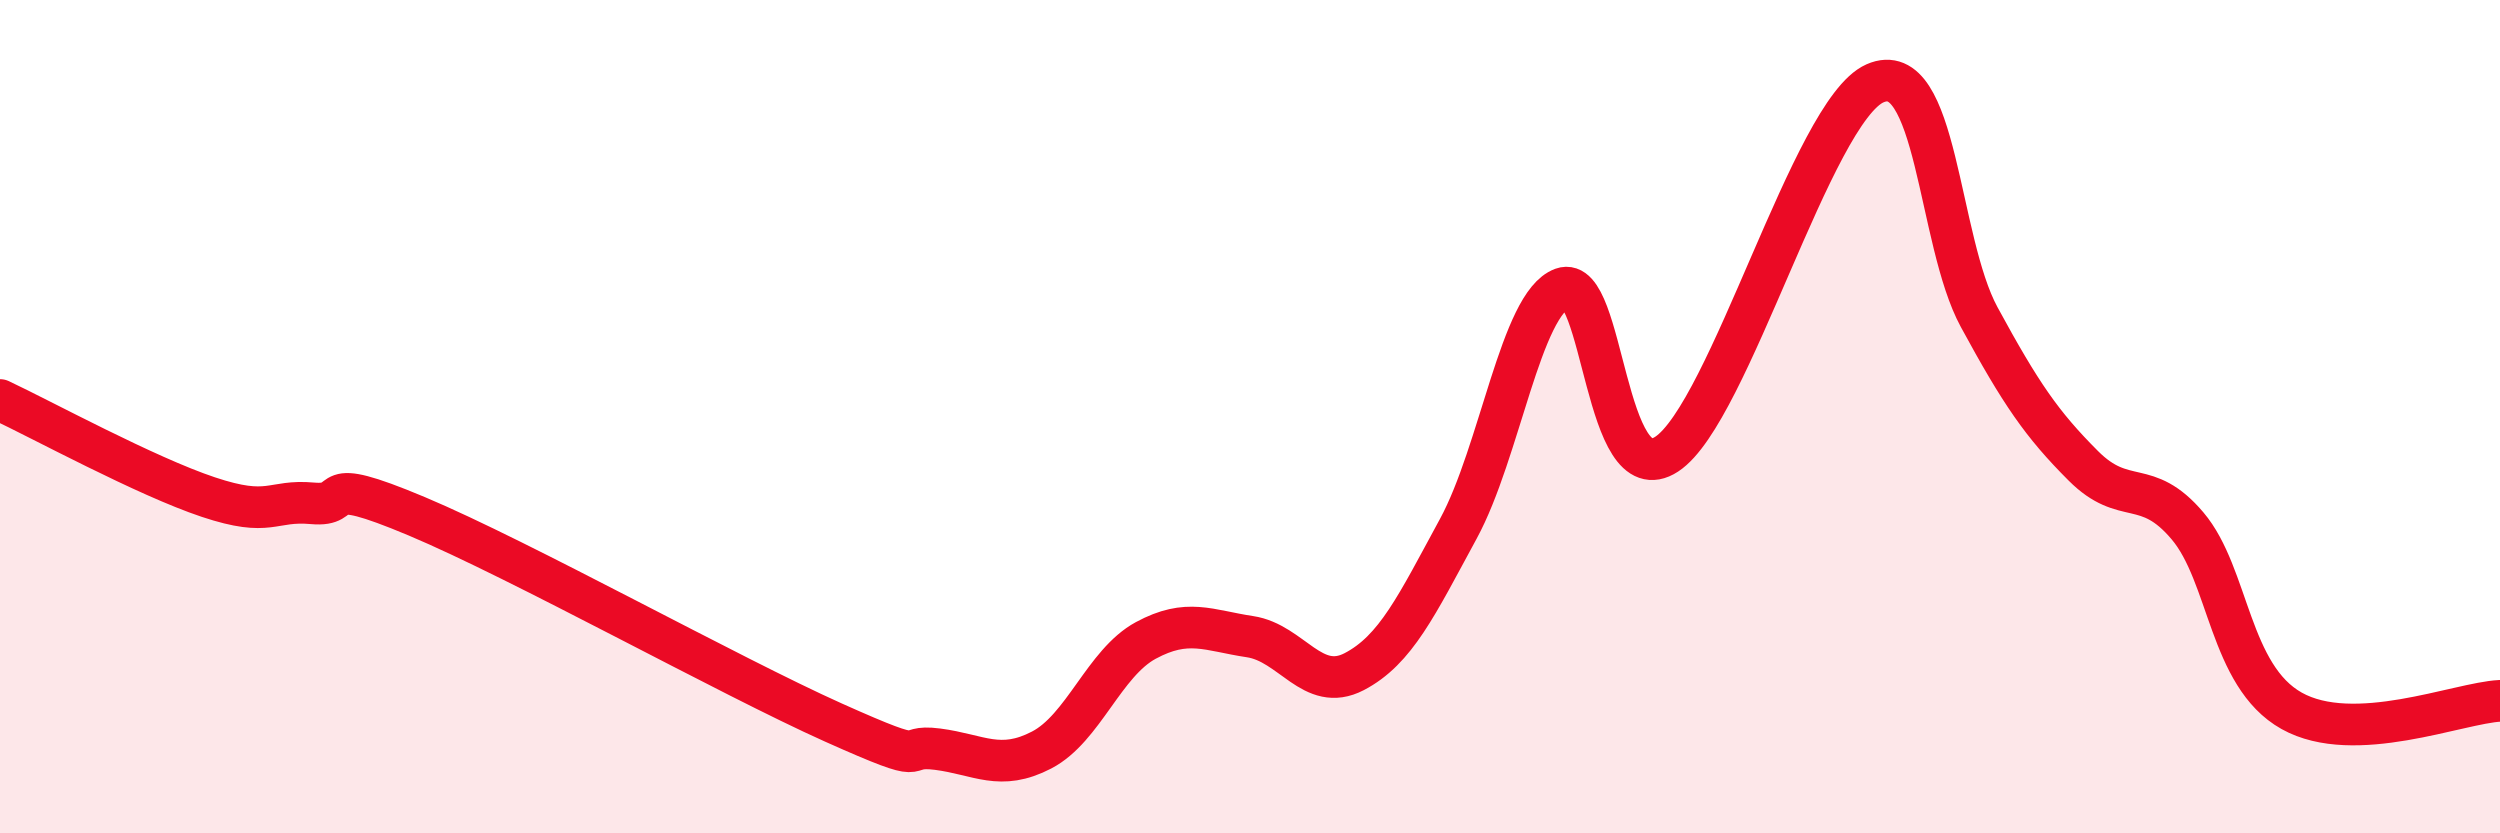 
    <svg width="60" height="20" viewBox="0 0 60 20" xmlns="http://www.w3.org/2000/svg">
      <path
        d="M 0,9.6 C 1,10.07 3.5,11.43 5,11.93 C 6.5,12.43 6.5,11.99 7.5,12.08 C 8.5,12.17 7.5,11.34 10,12.39 C 12.5,13.44 17.5,16.22 20,17.34 C 22.5,18.46 21.5,17.85 22.5,17.98 C 23.5,18.11 24,18.52 25,18 C 26,17.48 26.5,15.91 27.5,15.37 C 28.5,14.83 29,15.13 30,15.28 C 31,15.43 31.5,16.64 32.5,16.12 C 33.5,15.6 34,14.53 35,12.69 C 36,10.85 36.5,7.28 37.5,6.92 C 38.5,6.56 38.5,11.88 40,10.9 C 41.5,9.92 43.5,2.66 45,2 C 46.5,1.34 46.5,5.77 47.5,7.61 C 48.5,9.45 49,10.18 50,11.18 C 51,12.18 51.5,11.44 52.5,12.62 C 53.5,13.8 53.5,16.22 55,17.06 C 56.5,17.9 59,16.87 60,16.82L60 20L0 20Z"
        fill="#EB0A25"
        opacity="0.1"
        stroke-linecap="round"
        stroke-linejoin="round"
      />
      <path
        d="M 0,9.6 C 1,10.07 3.5,11.43 5,11.93 C 6.5,12.43 6.5,11.99 7.5,12.08 C 8.5,12.17 7.5,11.34 10,12.39 C 12.5,13.44 17.5,16.22 20,17.34 C 22.5,18.46 21.5,17.85 22.5,17.98 C 23.5,18.11 24,18.52 25,18 C 26,17.48 26.5,15.91 27.5,15.37 C 28.5,14.83 29,15.13 30,15.28 C 31,15.43 31.5,16.64 32.5,16.12 C 33.5,15.6 34,14.53 35,12.69 C 36,10.85 36.5,7.28 37.5,6.92 C 38.5,6.56 38.5,11.88 40,10.9 C 41.5,9.92 43.5,2.66 45,2 C 46.5,1.34 46.5,5.77 47.5,7.61 C 48.5,9.45 49,10.18 50,11.18 C 51,12.18 51.5,11.44 52.5,12.62 C 53.5,13.8 53.5,16.22 55,17.06 C 56.5,17.9 59,16.87 60,16.82"
        stroke="#EB0A25"
        stroke-width="1"
        fill="none"
        stroke-linecap="round"
        stroke-linejoin="round"
      />
    </svg>
  
